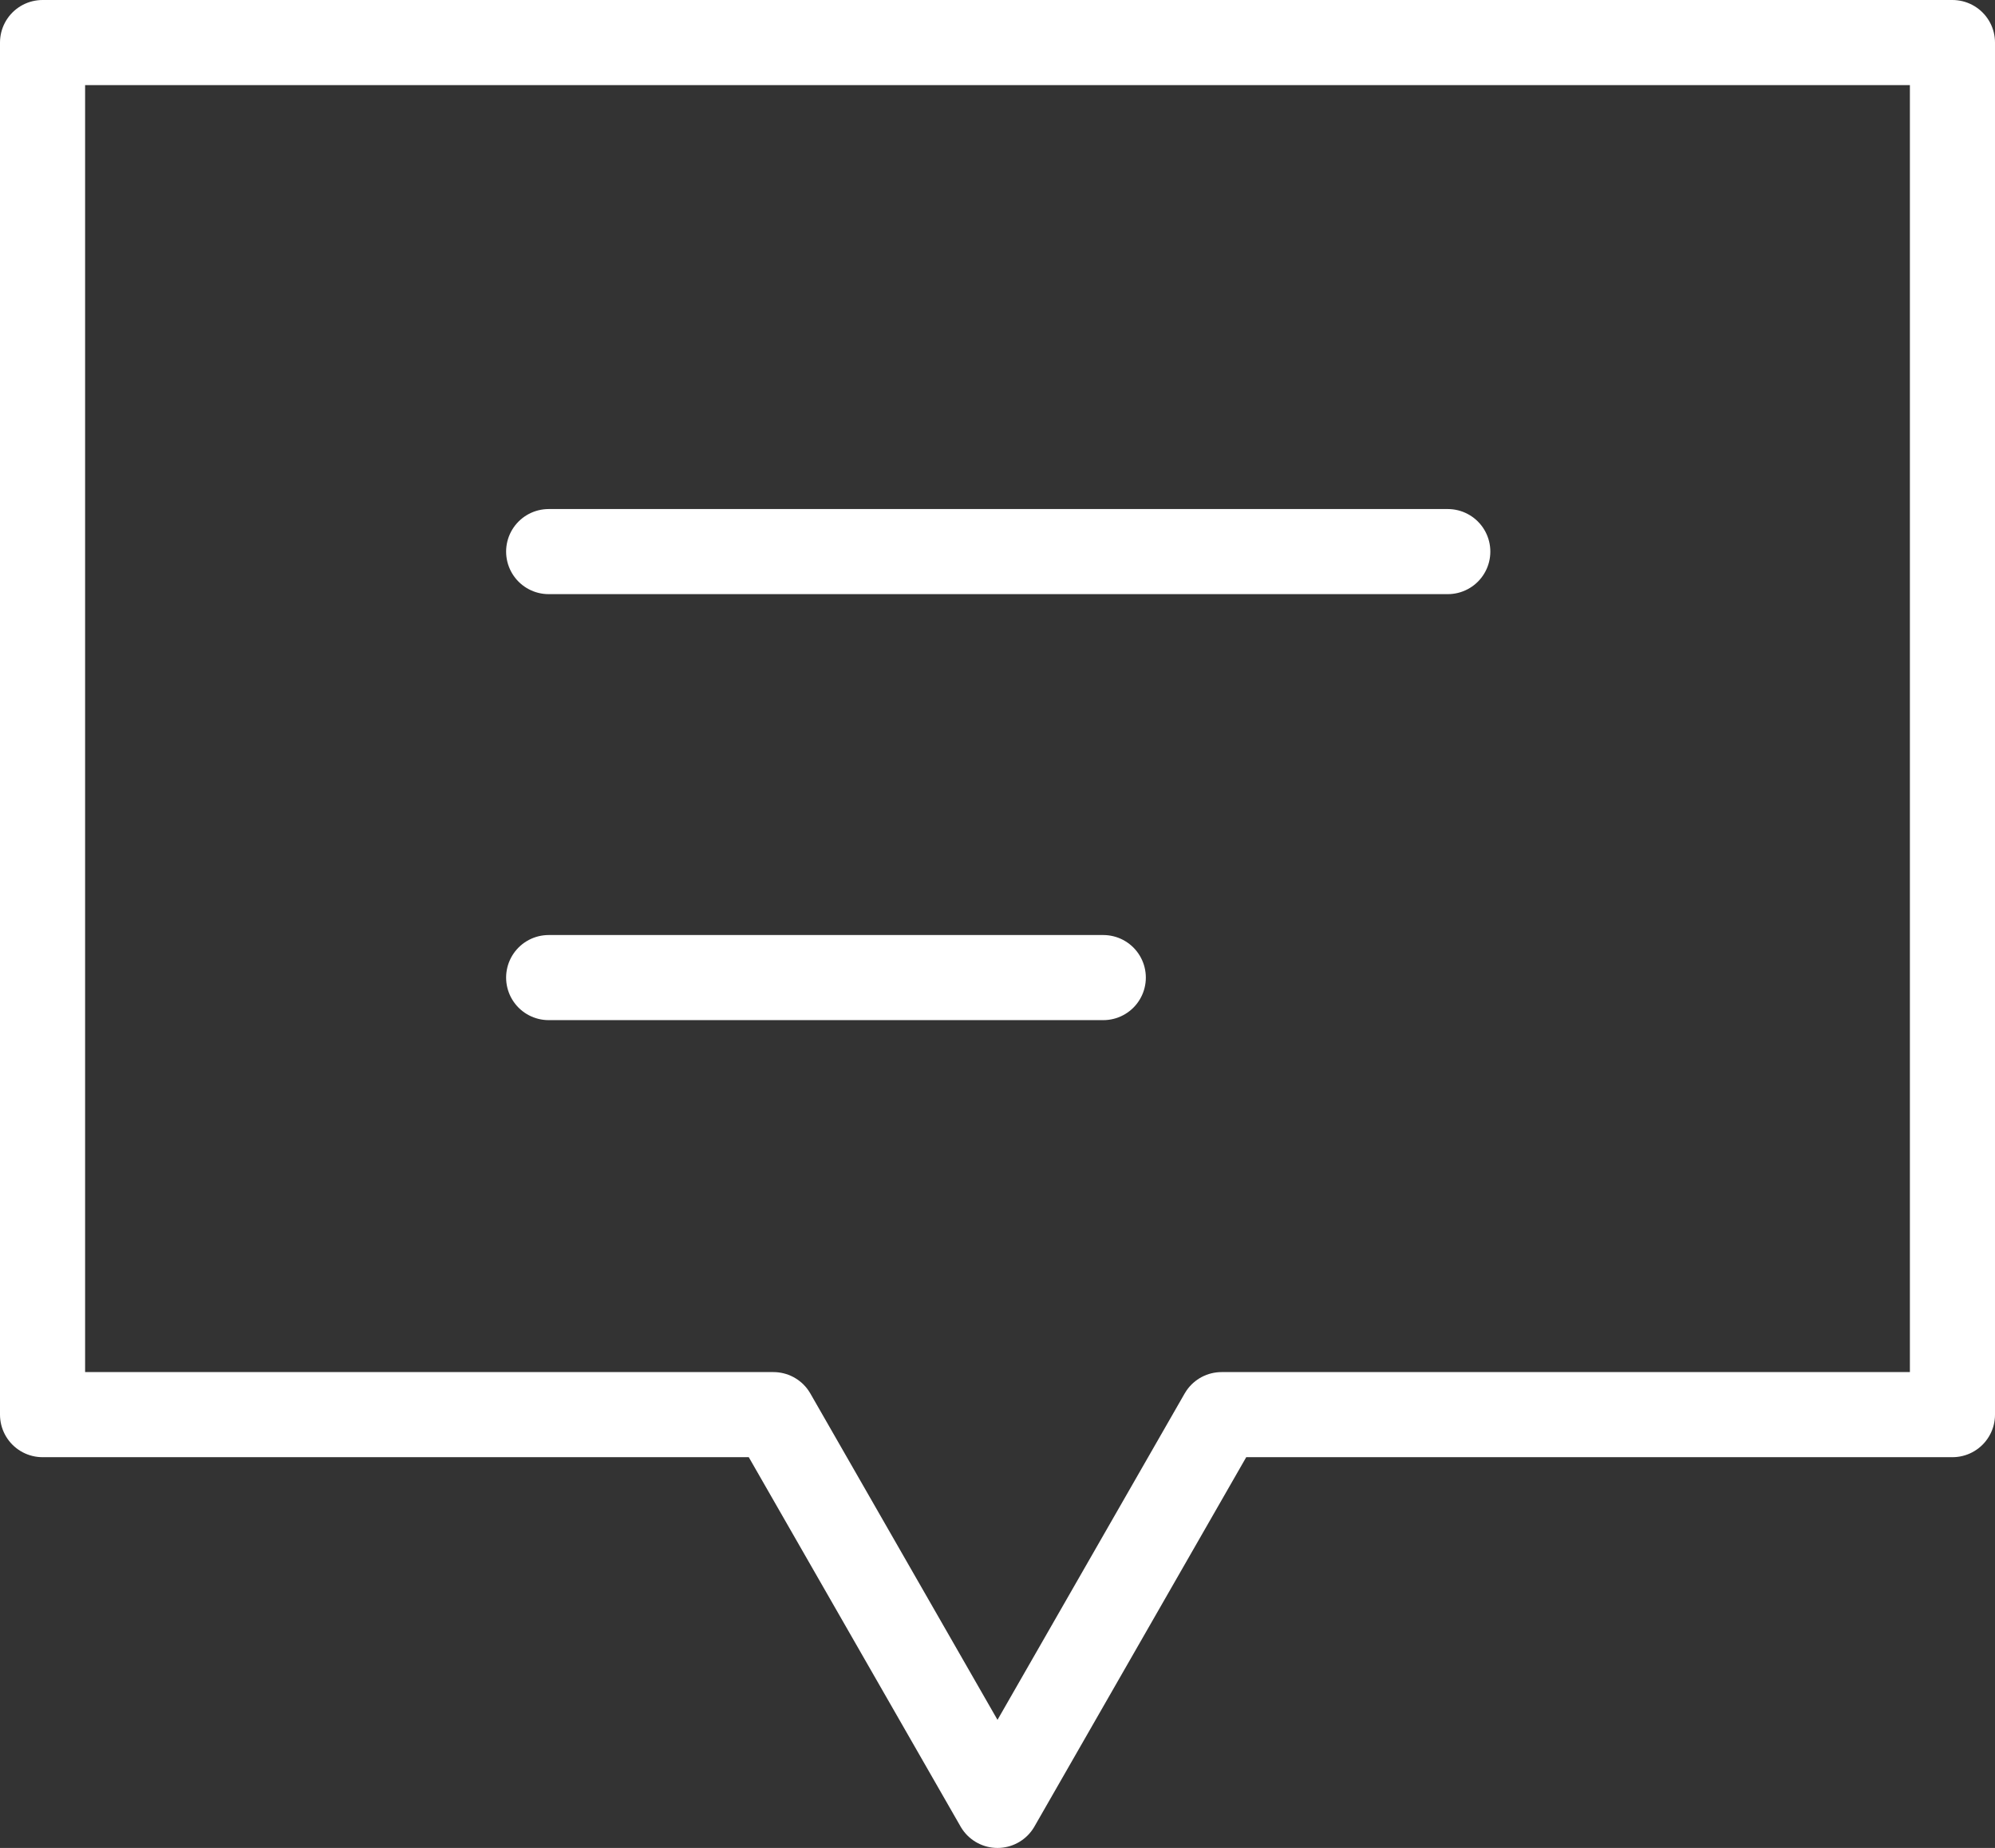 <?xml version="1.0" encoding="utf-8"?>
<!-- Generator: Adobe Illustrator 23.0.0, SVG Export Plug-In . SVG Version: 6.00 Build 0)  -->
<svg version="1.1" id="Layer_1" xmlns="http://www.w3.org/2000/svg" xmlns:xlink="http://www.w3.org/1999/xlink" x="0px" y="0px"
	 viewBox="0 0 234.42 217.16" style="enable-background:new 0 0 234.42 217.16;" xml:space="preserve">
<rect x="0" y="0" width="234.42" height="217.16" fill="#333333" stroke="none"/>
<style type="text/css">
	.st0{fill:none;stroke:#fff;stroke-width:10;stroke-linecap:round;stroke-linejoin:round;}
	.st1{clip-path:url(#SVGID_2_);fill:none;stroke:#fff;stroke-width:10;stroke-linecap:round;stroke-linejoin:round;}
</style>
<line class="st0" x1="64.47" y1="64.82" x2="170.12" y2="64.82"/>
<line class="st0" x1="64.47" y1="114.88" x2="129.64" y2="114.88"/>
<g>
	<defs>
		<rect id="SVGID_1_" width="234.42" height="217.16"/>
	</defs>
	<clipPath id="SVGID_2_">
		<use xlink:href="#SVGID_1_"  style="overflow:visible;"/>
	</clipPath>
	<polygon class="st1" points="229.42,5 5,5 5,166.24 90.88,166.24 117.21,212.16 143.54,166.24 229.42,166.24 	"/>
</g>
</svg>
